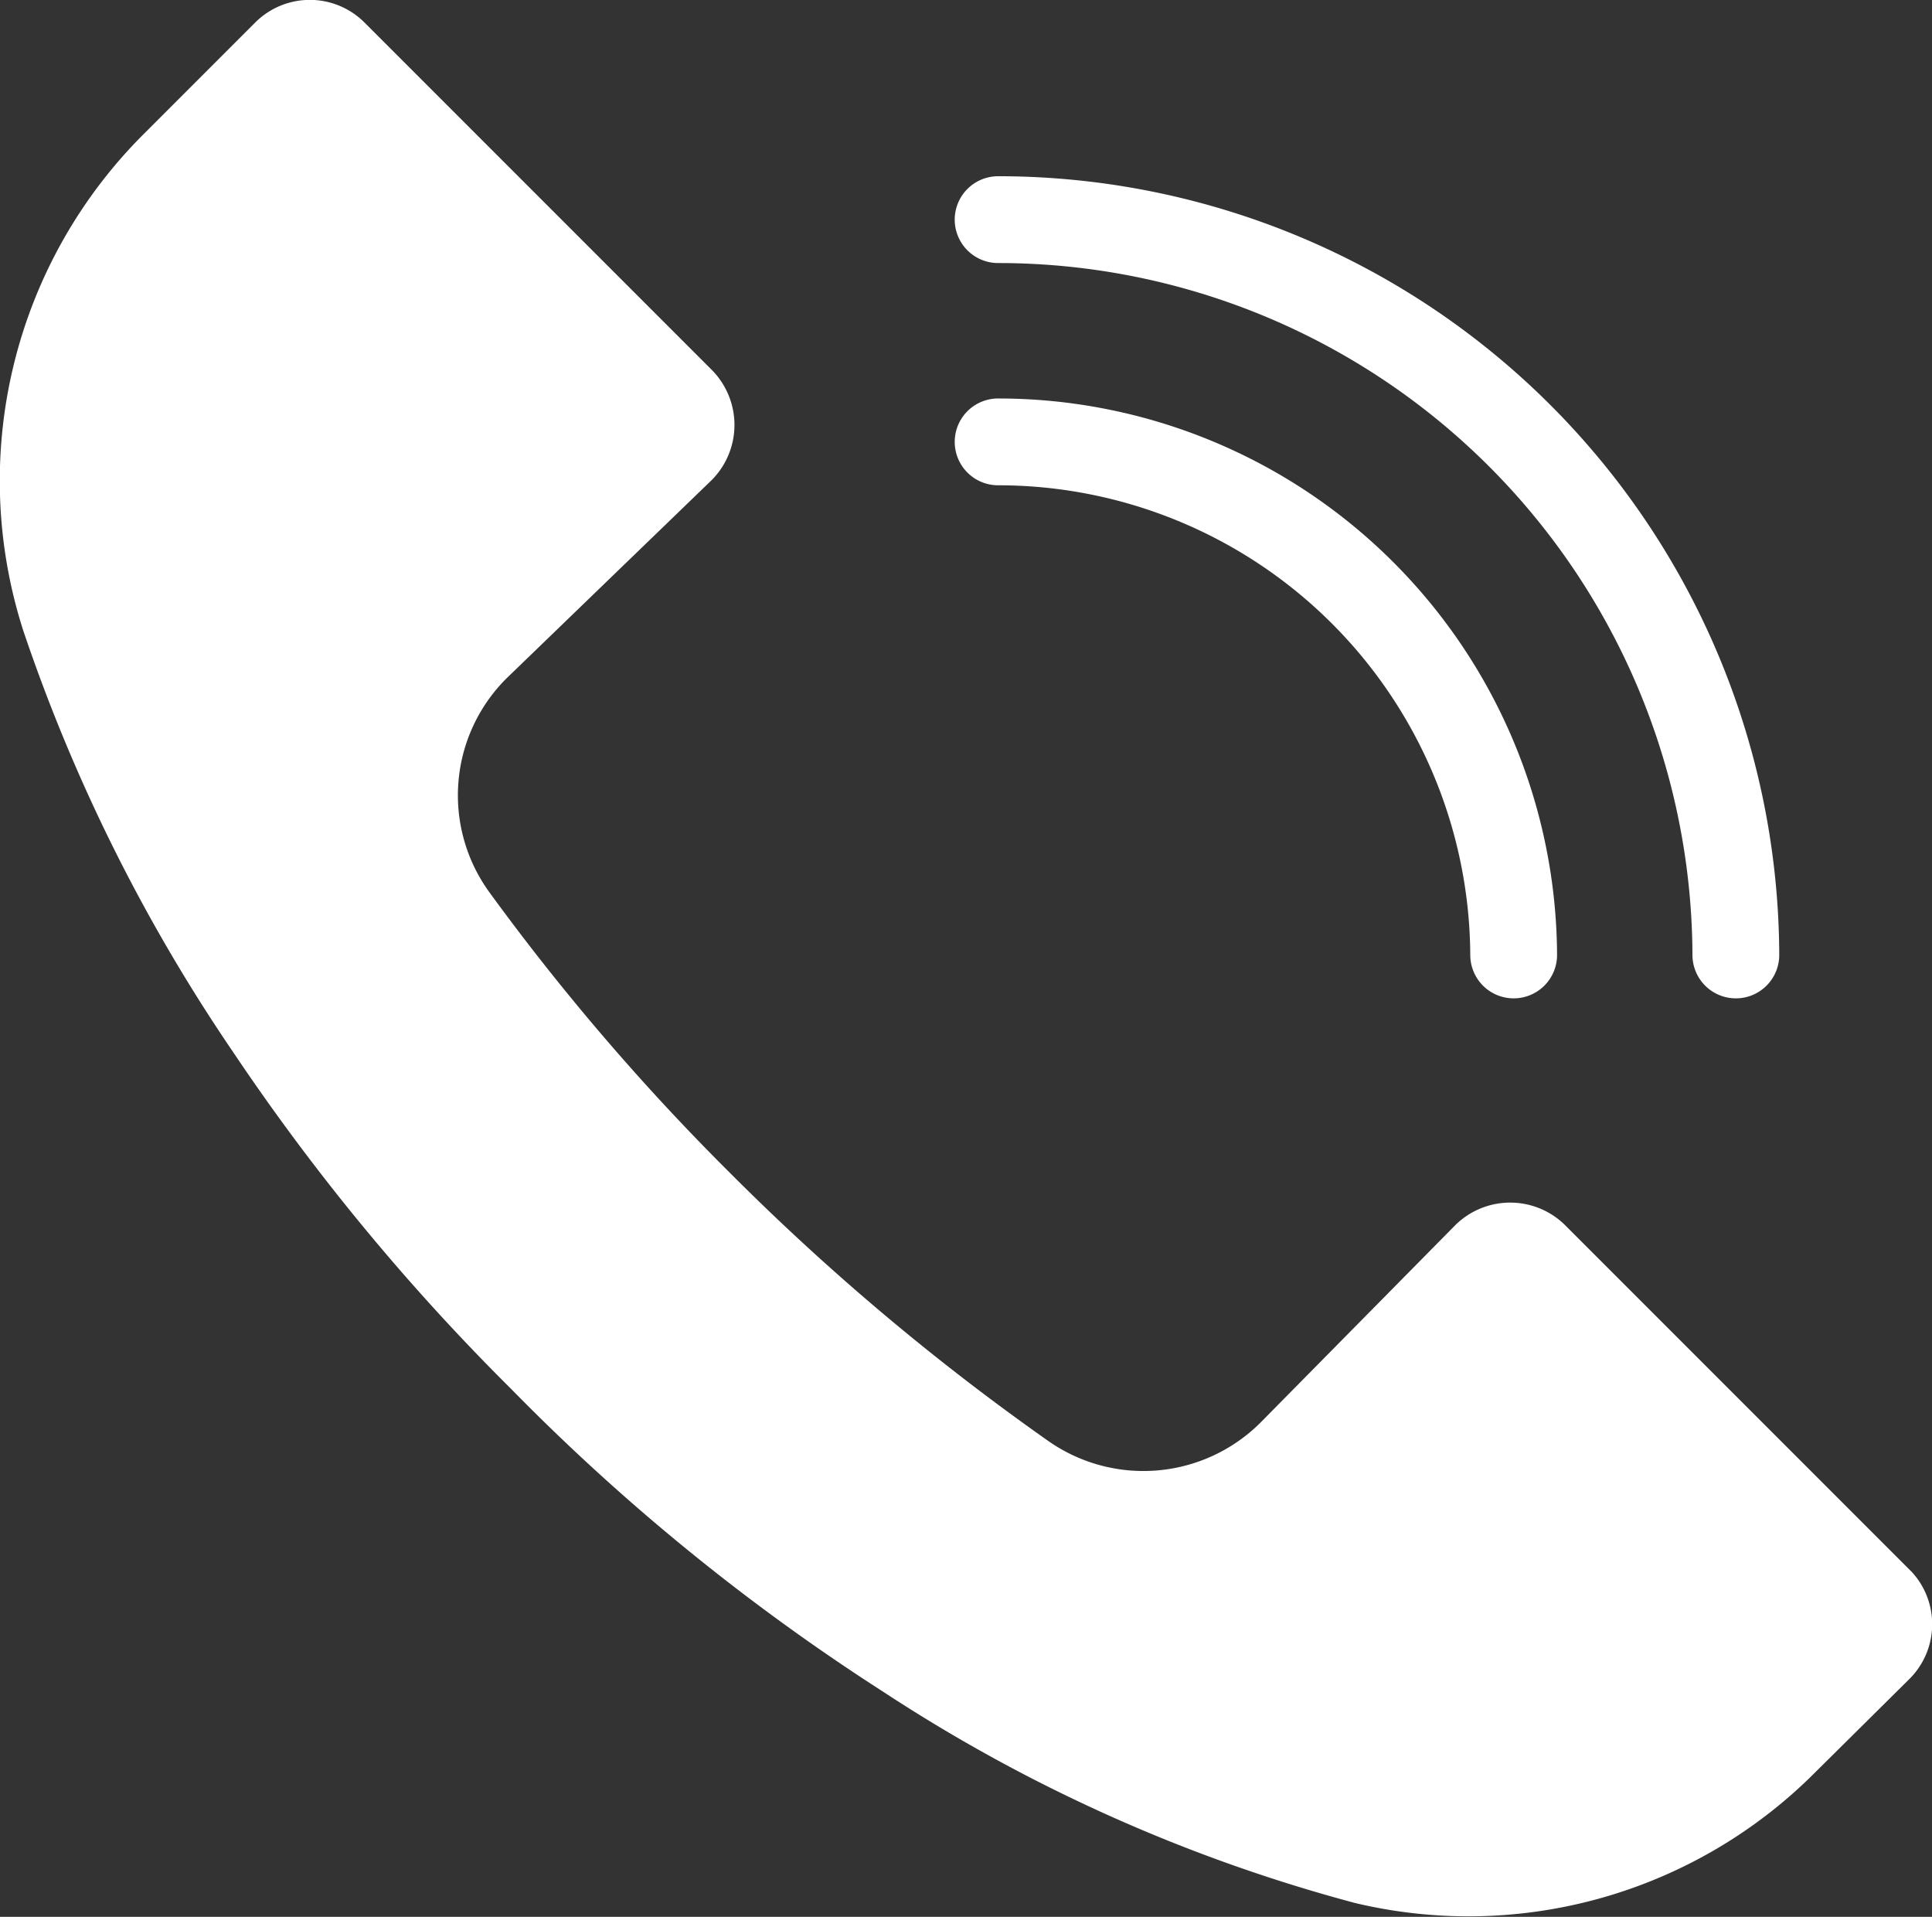 <svg xmlns="http://www.w3.org/2000/svg" viewBox="0 0 22.26 22.08"><rect x="0" y="0" width="22.26" height="22.08" fill="#333333" stroke="none"/><defs><style>.cls-1{fill:#fff;}.cls-2{fill:none;stroke:#fff;stroke-linecap:round;stroke-linejoin:round;}</style></defs><g id="Capa_2" data-name="Capa 2"><g id="Capa_1-2" data-name="Capa 1"><path class="cls-1" d="M22,19.34h0L20.93,20.4a5.64,5.64,0,0,1-5.32,1.52,18.68,18.68,0,0,1-5.43-2.43A24.63,24.63,0,0,1,5.89,16a25.43,25.43,0,0,1-3.21-3.89A19.92,19.92,0,0,1,.27,7.27,5.64,5.64,0,0,1,1.68,1.52L2.94.26A.89.89,0,0,1,4.2.26h0l4,4a.9.9,0,0,1,0,1.27h0L5.84,7.81a1.9,1.9,0,0,0-.2,2.47,26.84,26.84,0,0,0,2.78,3.24,27.63,27.63,0,0,0,3.66,3.08,1.91,1.91,0,0,0,2.44-.21l2.25-2.28a.9.9,0,0,1,1.26,0h0l4,4A.89.89,0,0,1,22,19.34Z"/><path class="cls-2" d="M20,11A8.5,8.5,0,0,0,11.5,2.53"/><path class="cls-2" d="M11.5,5.09A5.94,5.94,0,0,1,17.44,11"/></g></g></svg>